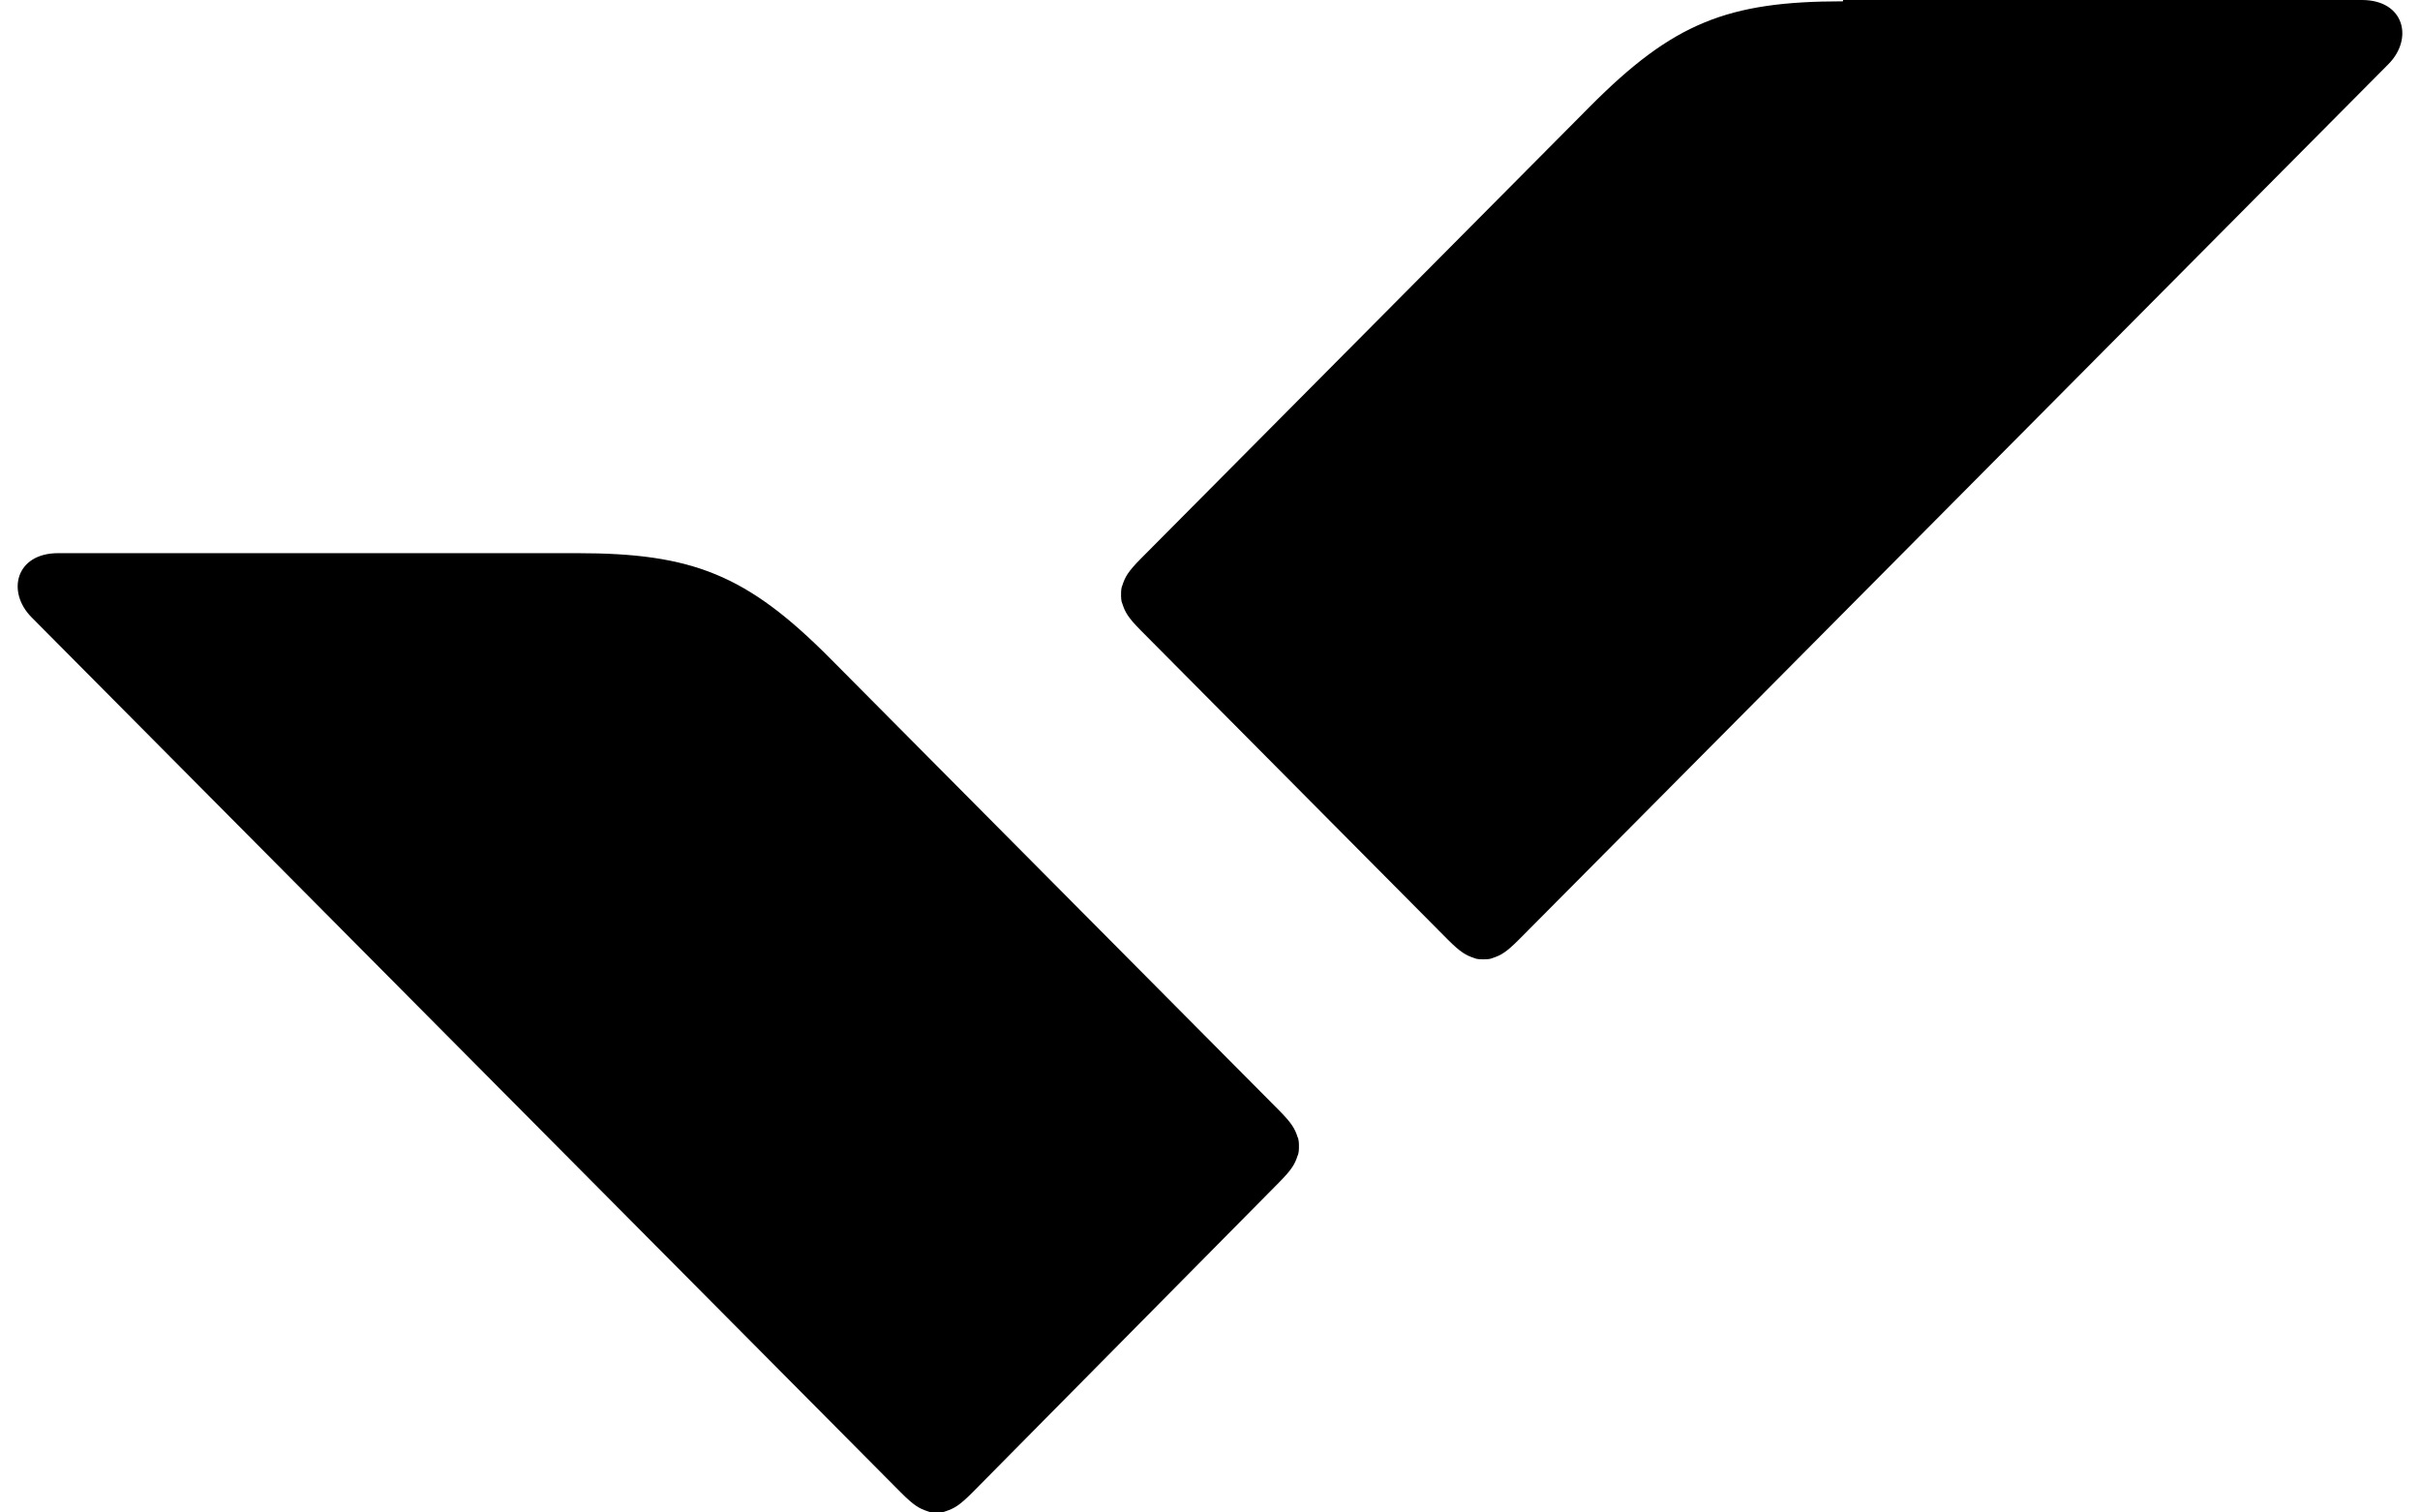 <?xml version="1.0" encoding="UTF-8"?> <svg xmlns="http://www.w3.org/2000/svg" width="48" height="30" viewBox="0 0 48 30" fill="none"> <g clip-path="url(#clip0)"> <path d="M11.445 10.972C13.735 10.972 14.814 11.396 16.472 13.066L25.369 22.023C25.632 22.288 25.685 22.395 25.737 22.553C25.764 22.606 25.764 22.686 25.764 22.739C25.764 22.792 25.764 22.871 25.737 22.924C25.685 23.083 25.632 23.189 25.369 23.454L19.289 29.602C19.025 29.867 18.921 29.921 18.762 29.974C18.71 30 18.631 30 18.578 30C18.525 30 18.446 30 18.393 29.974C18.236 29.921 18.131 29.867 17.867 29.602L0.626 12.244C0.126 11.74 0.31 10.972 1.153 10.972H11.445ZM36.556 0.026C34.266 0.026 33.186 0.45 31.529 2.12L22.632 11.077C22.368 11.342 22.315 11.449 22.263 11.607C22.236 11.661 22.236 11.74 22.236 11.793C22.236 11.846 22.236 11.926 22.263 11.979C22.315 12.137 22.368 12.244 22.632 12.509L28.711 18.631C28.975 18.896 29.08 18.949 29.238 19.002C29.291 19.028 29.369 19.028 29.422 19.028C29.475 19.028 29.554 19.028 29.607 19.002C29.765 18.949 29.87 18.896 30.133 18.631L47.374 1.272C47.874 0.768 47.691 0 46.848 0H36.556V0.026Z" fill="black"></path> </g> <defs> <clipPath id="clip0"> <rect width="48" height="30" fill="white"></rect> </clipPath> </defs> </svg> 